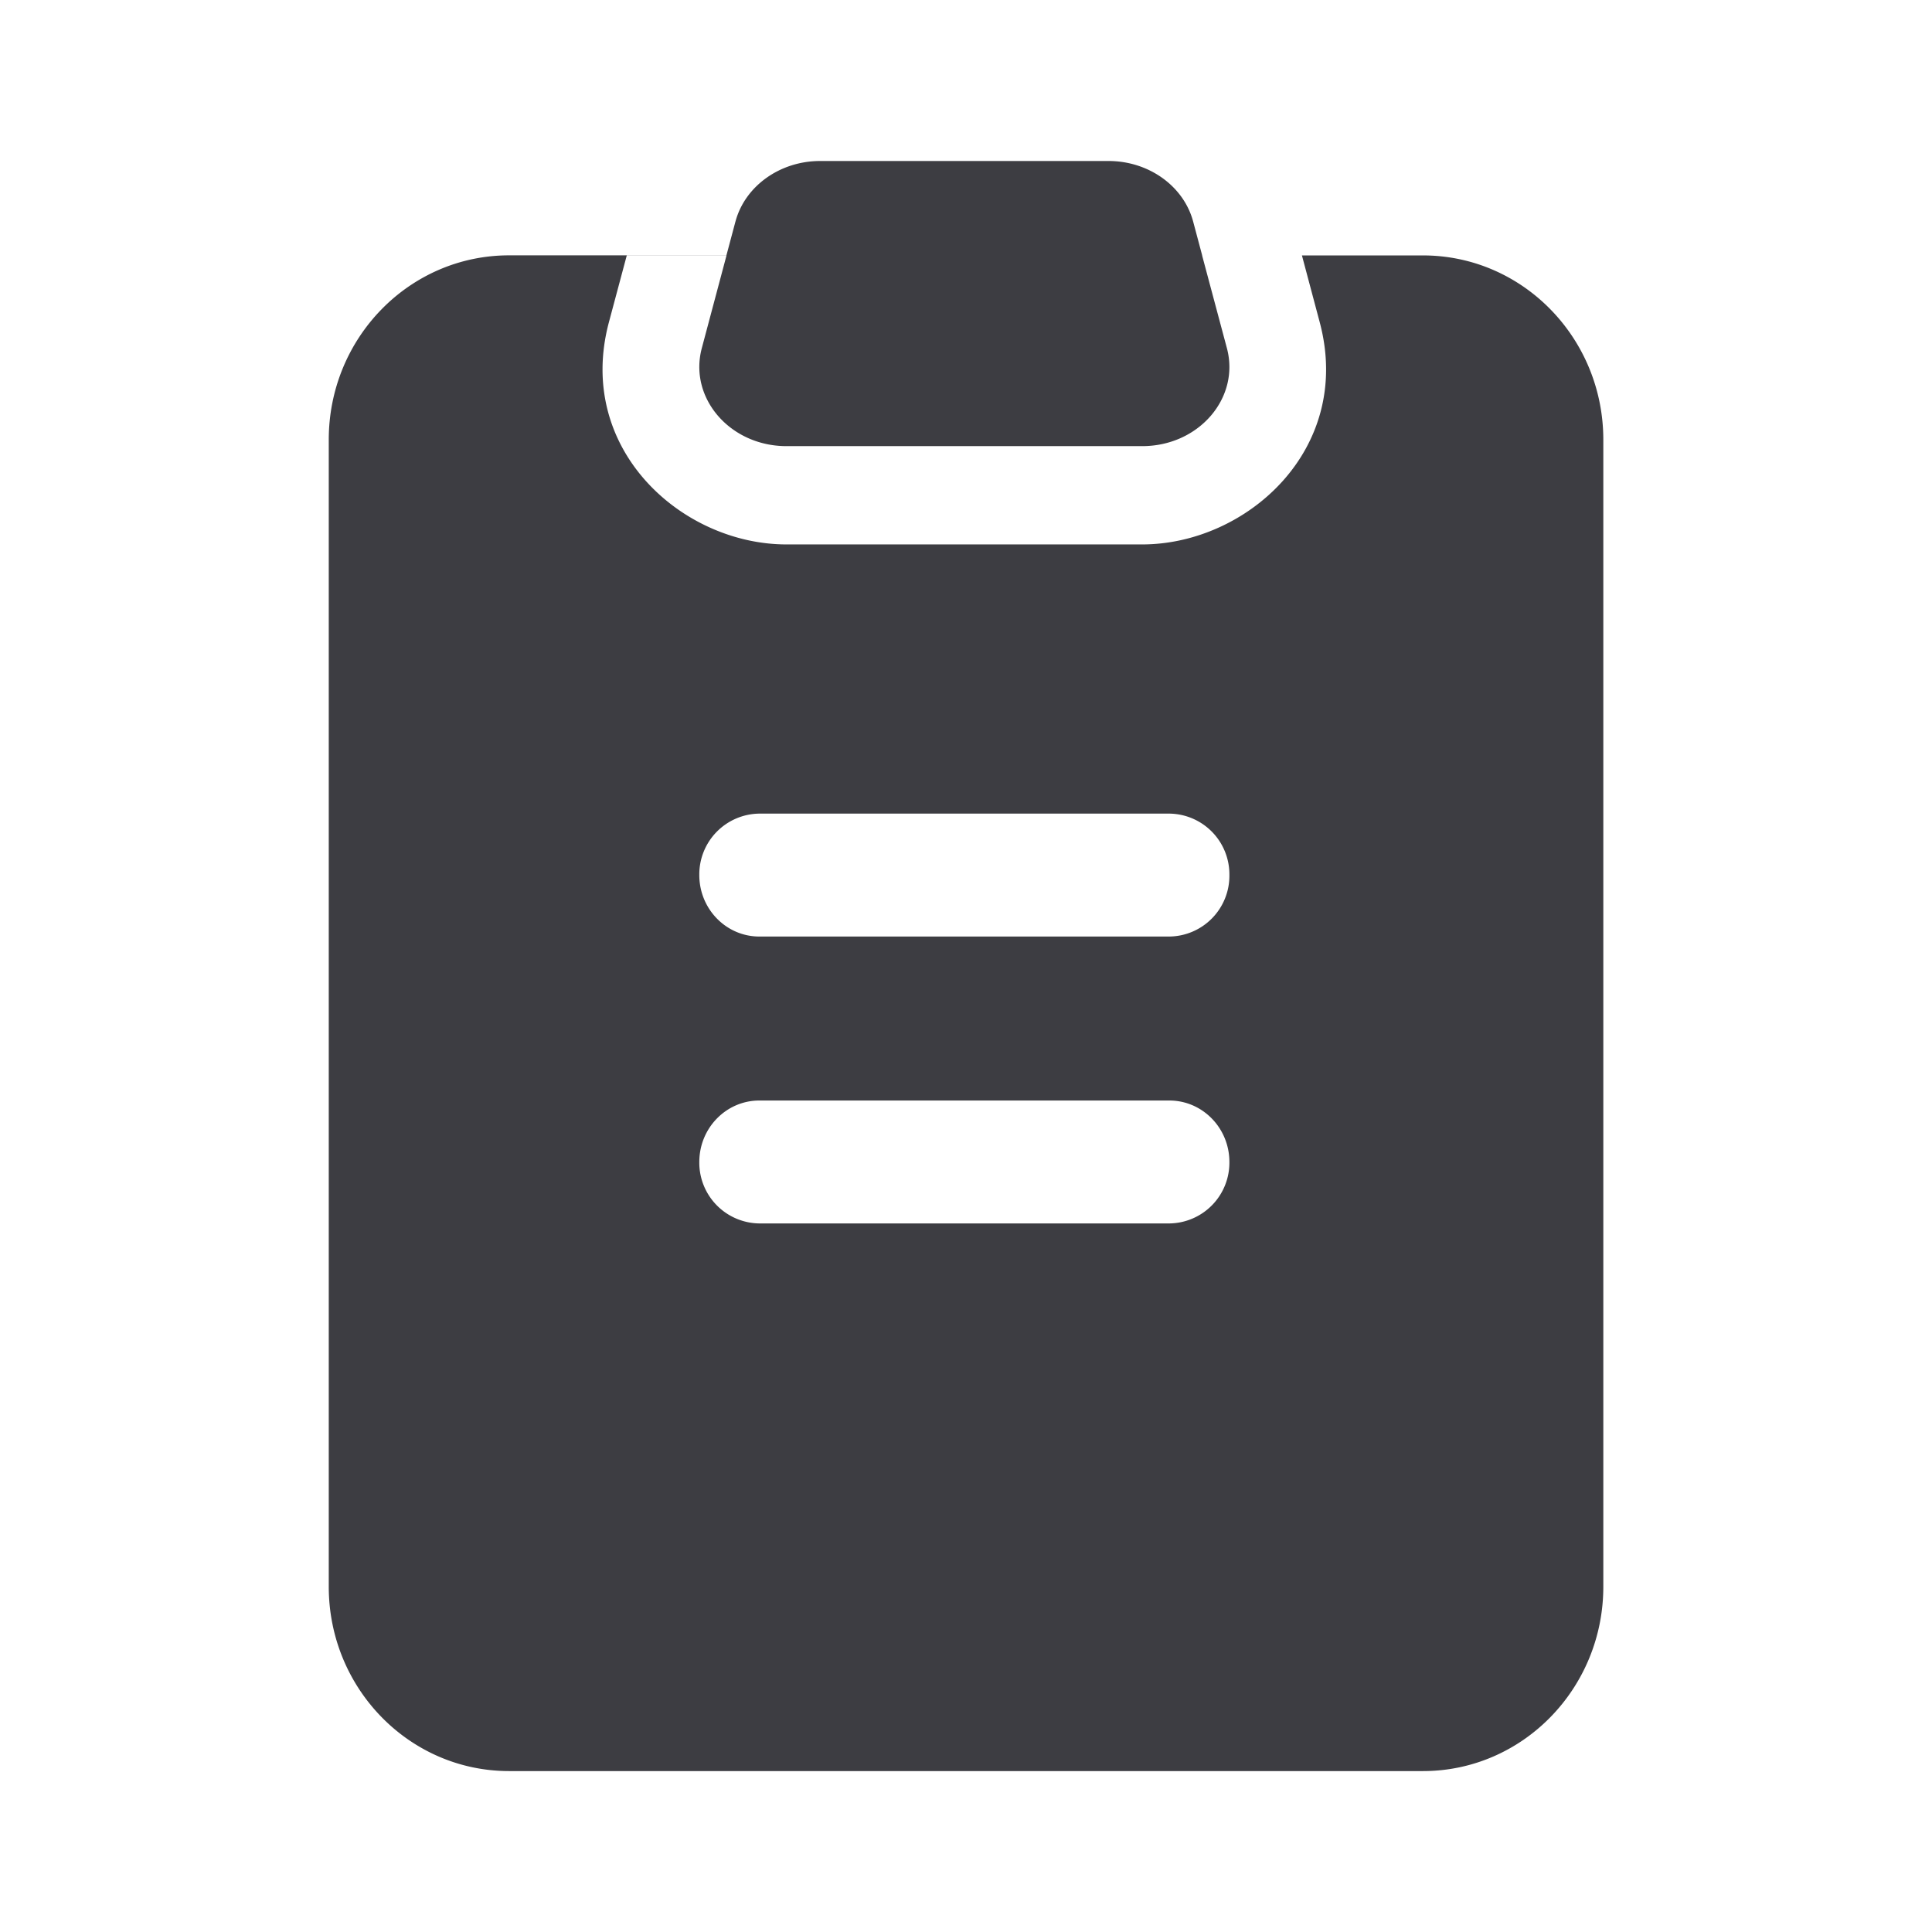 <svg fill="none" xmlns="http://www.w3.org/2000/svg" viewBox="0 0 24 24"><path fill-rule="evenodd" clip-rule="evenodd" d="M9.136 2.753C9.254 2.311 9.69 2 10.188 2h3.582c.5 0 .934.311 1.052.753l.112.42h2.743c1.237 0 2.24 1.025 2.24 2.29V19.71c0 1.265-1.003 2.291-2.24 2.291H6.324c-1.238 0-2.24-1.026-2.24-2.29V5.462c0-1.265 1.002-2.29 2.24-2.29h2.7l.112-.42Zm-1.35.42-.222.83c-.42 1.577.908 2.76 2.205 2.76h4.42c1.297 0 2.625-1.183 2.205-2.76l-.221-.83h-1.24l.308 1.152c.165.62-.35 1.217-1.052 1.217H9.77c-.7 0-1.217-.597-1.052-1.217l.307-1.152H7.787Zm1.647 6.934a.755.755 0 0 0-.746.763c0 .422.334.764.746.764h5.093a.755.755 0 0 0 .746-.764.755.755 0 0 0-.746-.763H9.433Zm-.746 4.328c0-.422.334-.764.746-.764h5.093c.412 0 .746.342.746.764a.755.755 0 0 1-.746.763H9.433a.755.755 0 0 1-.746-.763Z" fill="#3D3D42"/></svg>